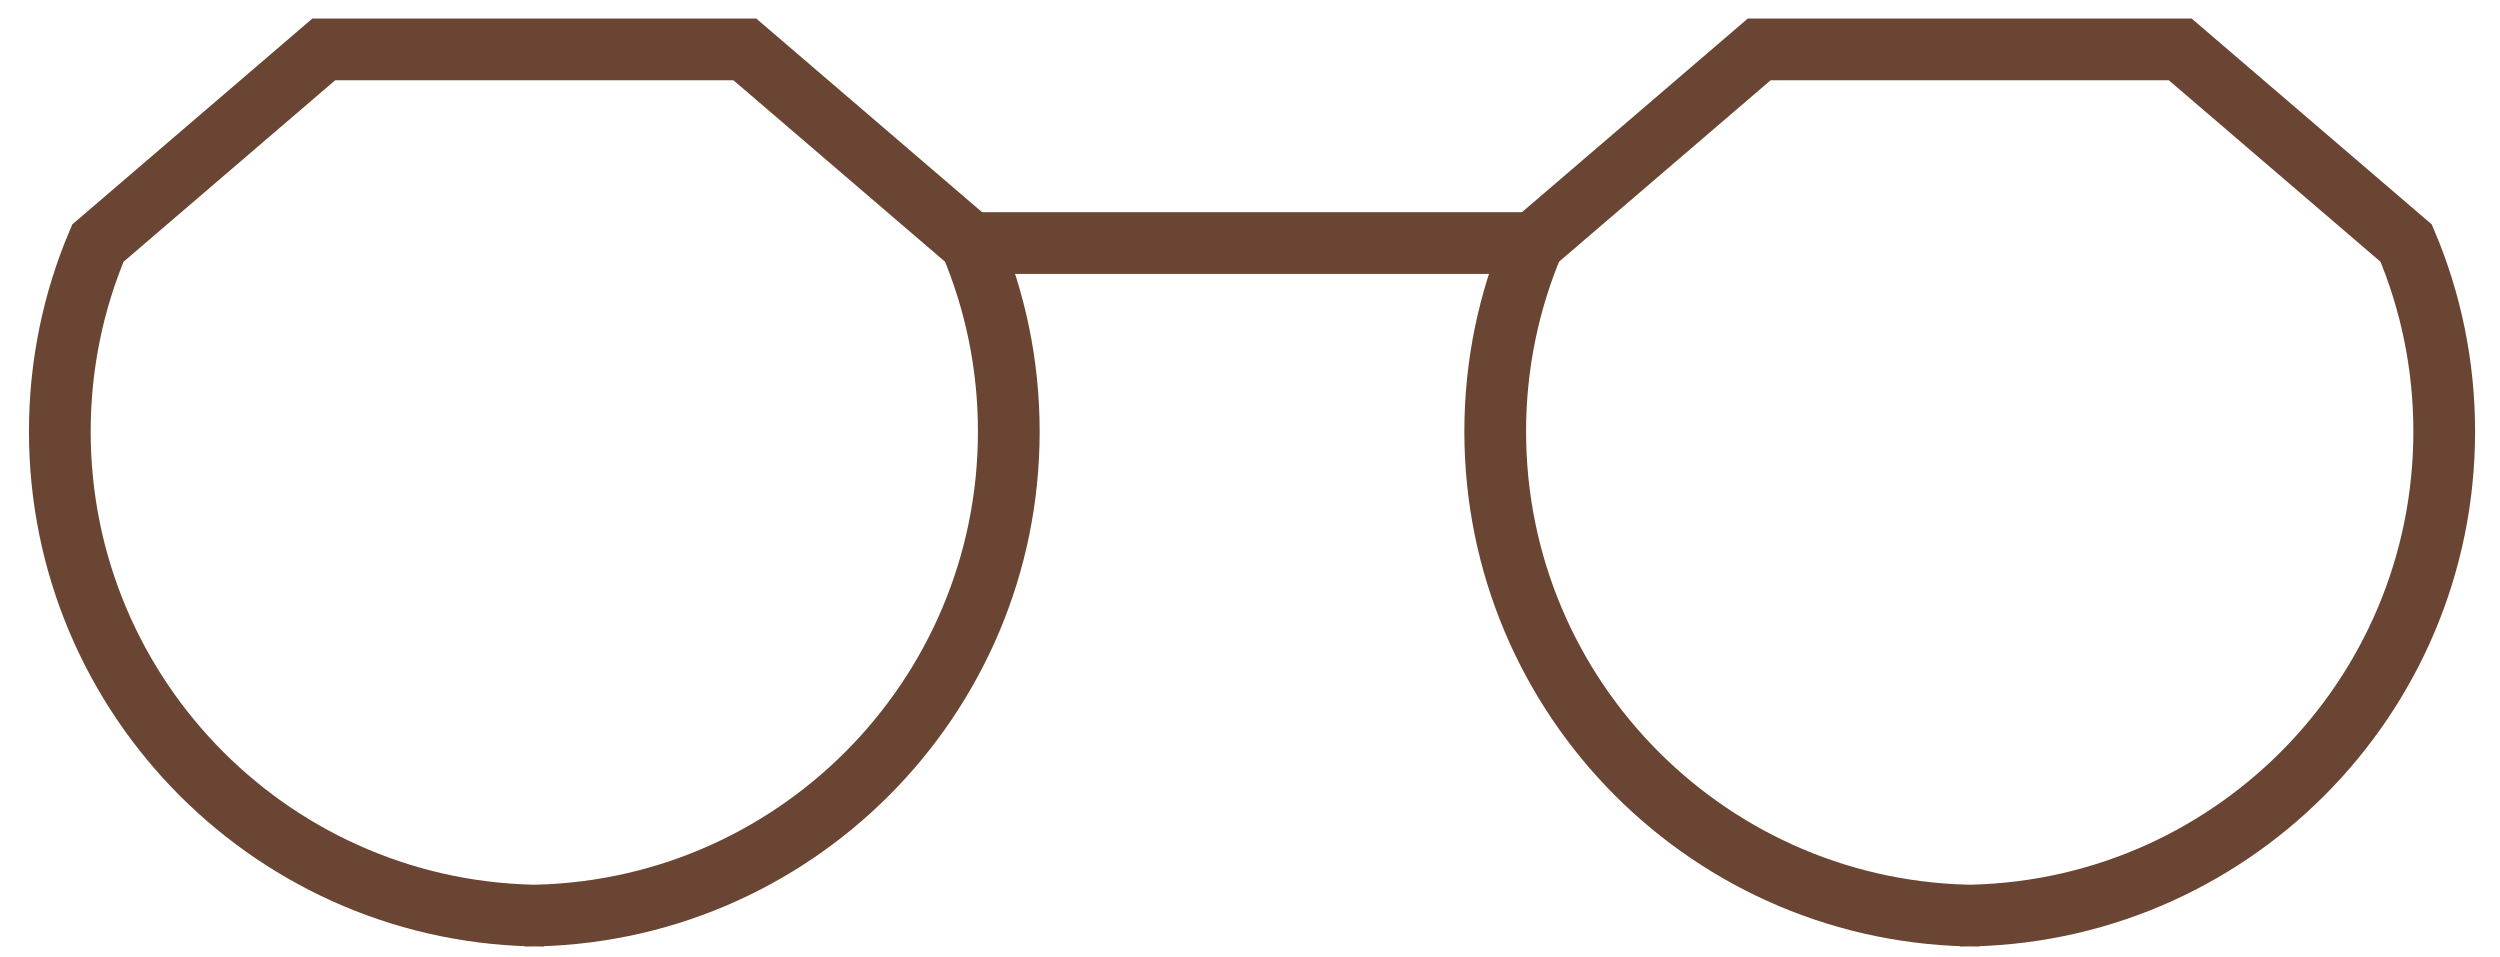 <svg xmlns="http://www.w3.org/2000/svg" fill="none" viewBox="0 0 81 31" height="31" width="81">
<path stroke-miterlimit="10" stroke-width="2" stroke="#6B4533" d="M17 29.668C25.664 29.668 32.685 22.645 32.685 13.982C32.685 11.816 32.246 9.752 31.452 7.877L24.132 1.6H16.998H17.625H10.491L3.171 7.877C2.377 9.754 1.938 11.816 1.938 13.982C1.938 22.646 8.961 29.668 17.623 29.668"></path>
<path stroke-miterlimit="10" stroke-width="2" stroke="#6B4533" d="M63.507 29.668C72.172 29.668 79.193 22.645 79.193 13.982C79.193 11.816 78.754 9.752 77.96 7.877L70.639 1.6H63.505H64.133H56.999L49.679 7.877C48.885 9.754 48.445 11.816 48.445 13.982C48.445 22.646 55.469 29.668 64.131 29.668"></path>
<path stroke-miterlimit="10" stroke-width="2" stroke="#6B4533" d="M31.453 7.875H49.678"></path>
</svg>
